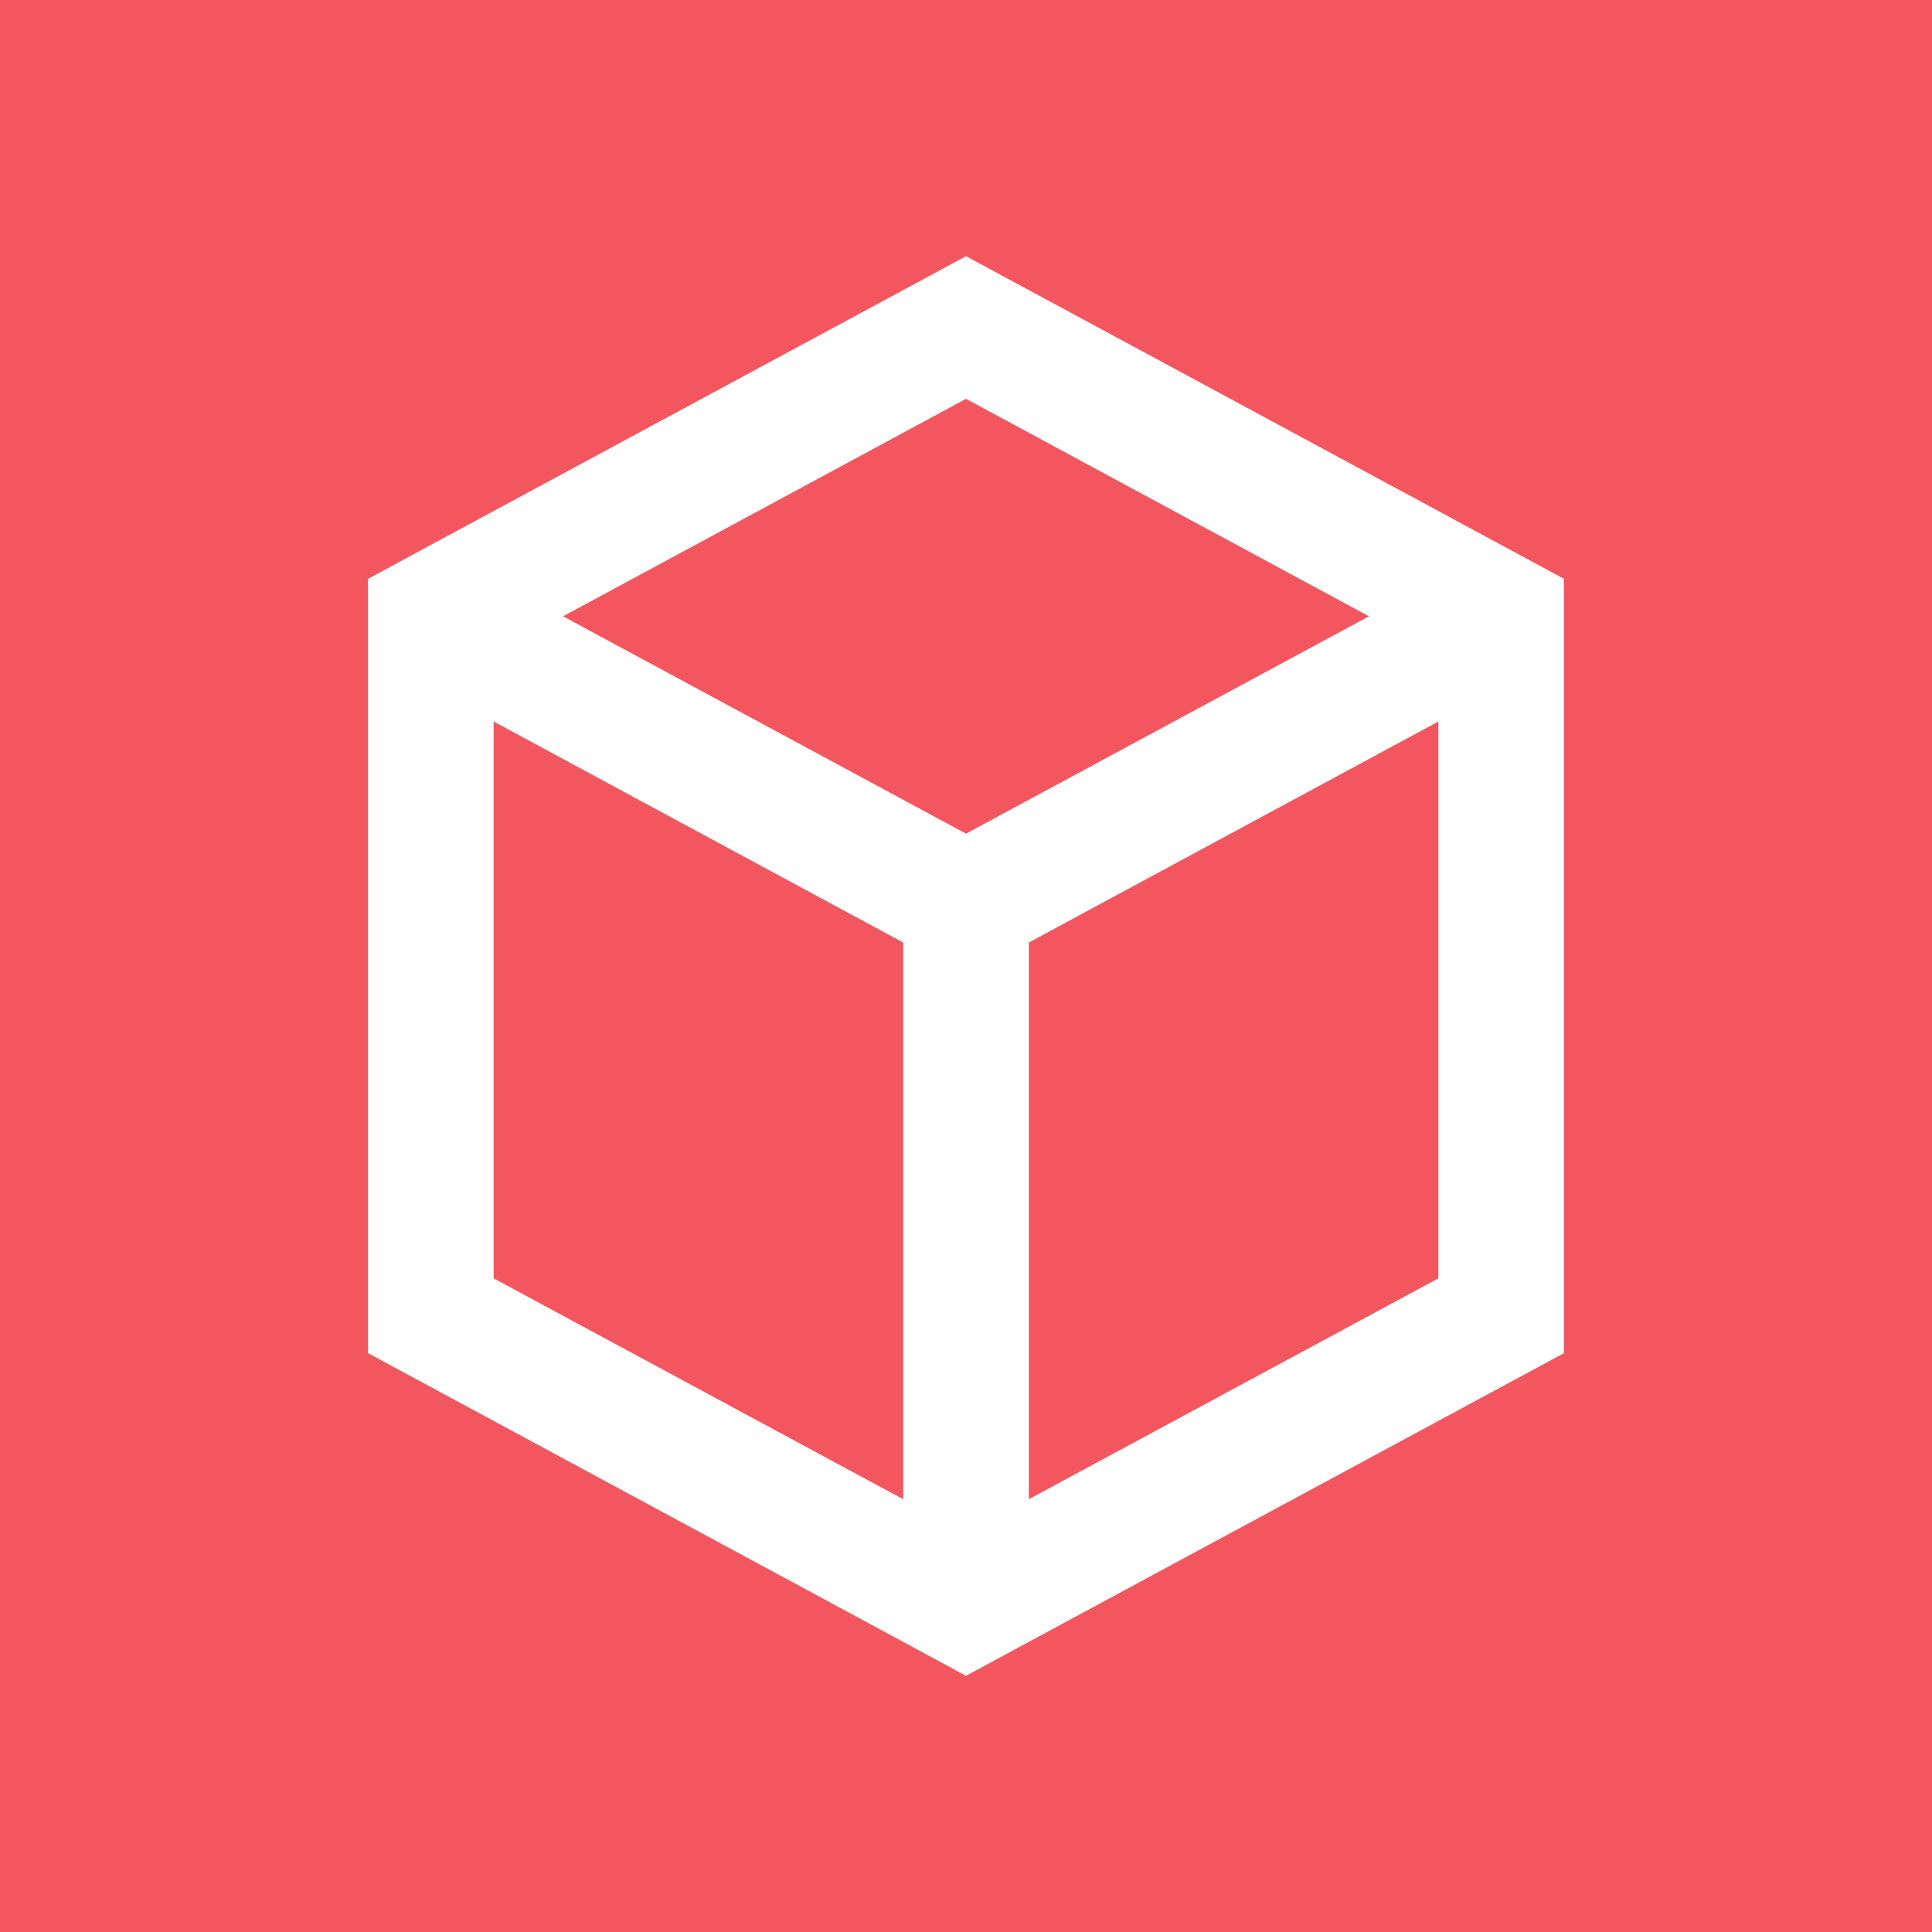 <svg xmlns="http://www.w3.org/2000/svg" fill="none" viewBox="0 0 50 50" height="50" width="50">
<g clip-path="url(#clip0_3517_668)">
<path fill="#F3565F" d="M25 10.322L14.572 15.95L25 21.575L35.428 15.95L25 10.322Z"></path>
<path fill="#F3565F" d="M12.775 33.083L23.375 38.8V24.393L12.775 18.673V33.083Z"></path>
<path fill="#F3565F" d="M26.625 38.8L37.225 33.083V18.673L26.625 24.393V38.8Z"></path>
<path fill="#F3565F" d="M0 0V50H50V0H0ZM40.475 35.02L26.625 42.492L25 43.37L23.375 42.492L9.525 35.02V14.98L11.15 14.102L25 6.63L38.85 14.102L40.475 14.98V35.02Z"></path>
</g>
<defs>
<clipPath id="clip0_3517_668">
<rect fill="white" height="50" width="50"></rect>
</clipPath>
</defs>
</svg>
